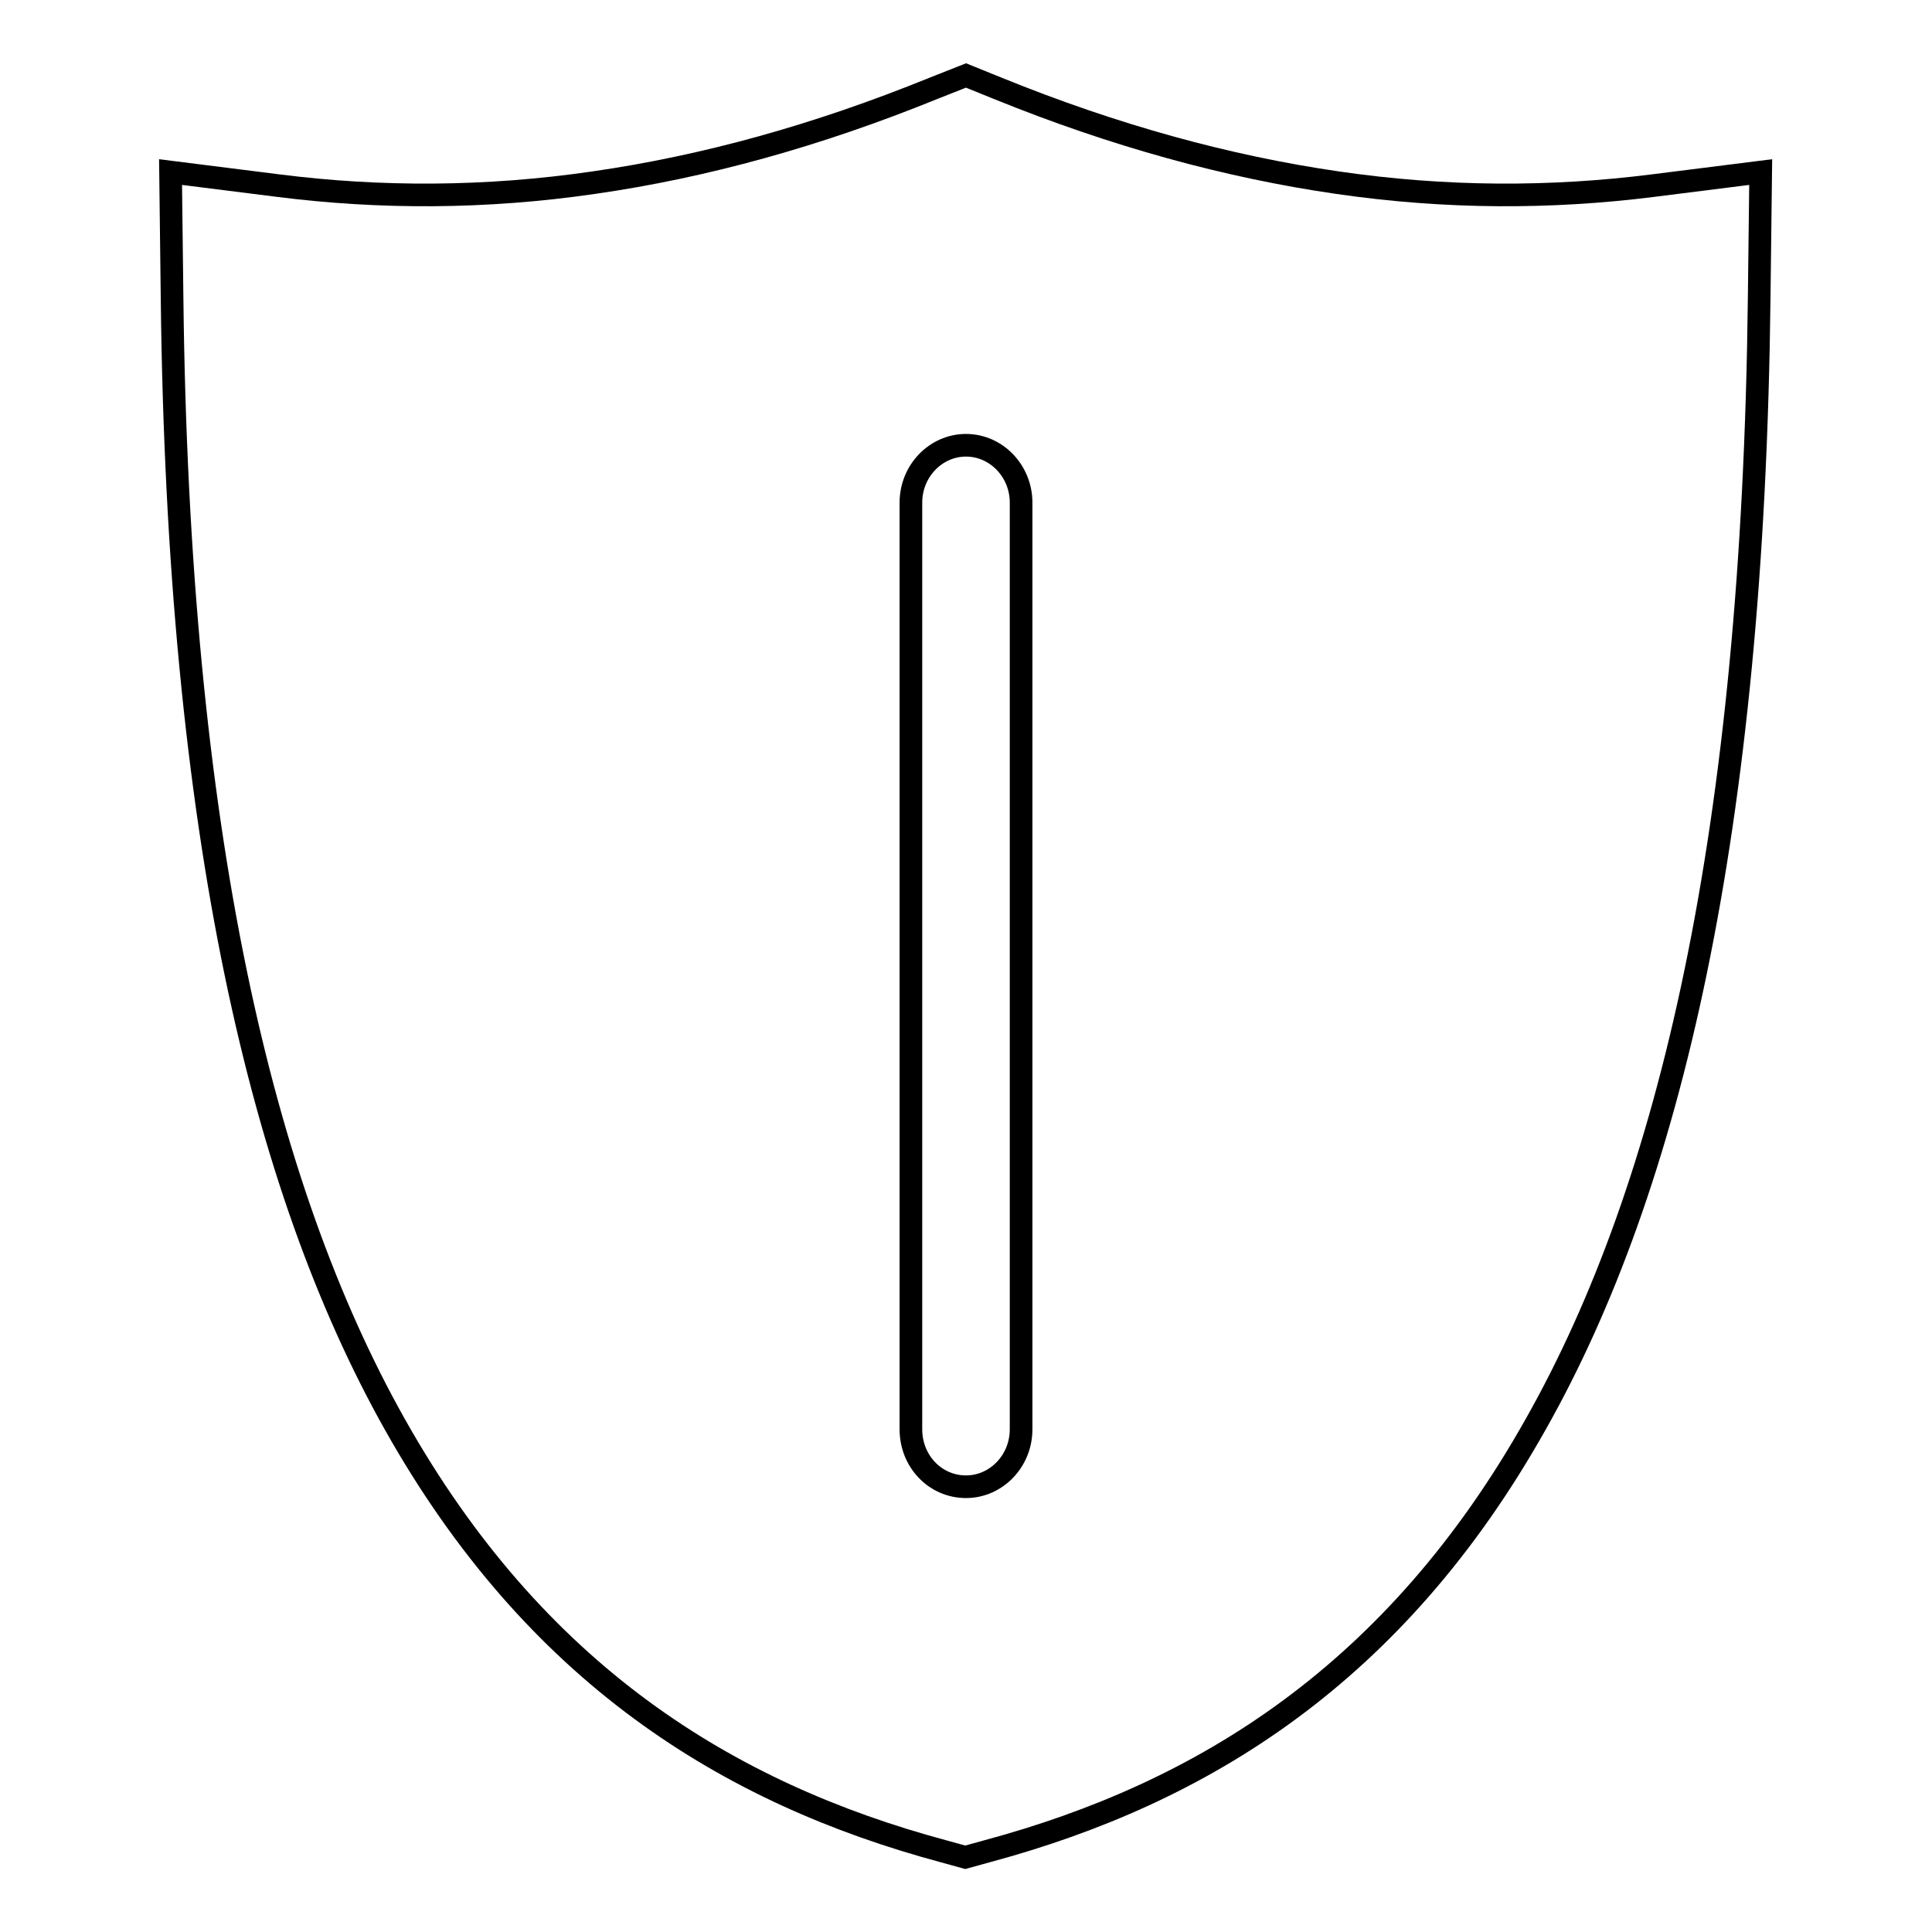 <?xml version="1.0" encoding="utf-8"?>
<!-- Svg Vector Icons : http://www.onlinewebfonts.com/icon -->
<!DOCTYPE svg PUBLIC "-//W3C//DTD SVG 1.1//EN" "http://www.w3.org/Graphics/SVG/1.1/DTD/svg11.dtd">
<svg version="1.1" xmlns="http://www.w3.org/2000/svg" xmlns:xlink="http://www.w3.org/1999/xlink" x="0px" y="0px" viewBox="0 0 256 256" enable-background="new 0 0 256 256" xml:space="preserve">
<g> <path stroke-width="3" fill-opacity="0" stroke="#000000"  d="M219,24.6c-13.5,1.7-27.4,1.7-41.8-0.4c-14.5-2.1-29.5-6.2-45-12.5L128,10l-4.3,1.7 c-15.5,6.3-30.4,10.4-45,12.5c-14.4,2.1-28.4,2.1-41.8,0.4l-14.3-1.8l0.2,16.7c0.8,70.7,11.8,117.7,29.5,149.2 c18.6,33.1,44.1,48.9,72.7,56.6l2.9,0.8l2.9-0.8c28.6-7.7,54.1-23.5,72.7-56.6c17.8-31.5,28.8-78.5,29.6-149.2l0.2-16.7L219,24.6z  M135.3,189.4c0,4.2-3.3,7.6-7.3,7.6c-4.1,0-7.3-3.4-7.3-7.6V66.6c0-4.2,3.3-7.6,7.3-7.6c4,0,7.3,3.4,7.3,7.6V189.4z"/></g>
</svg>